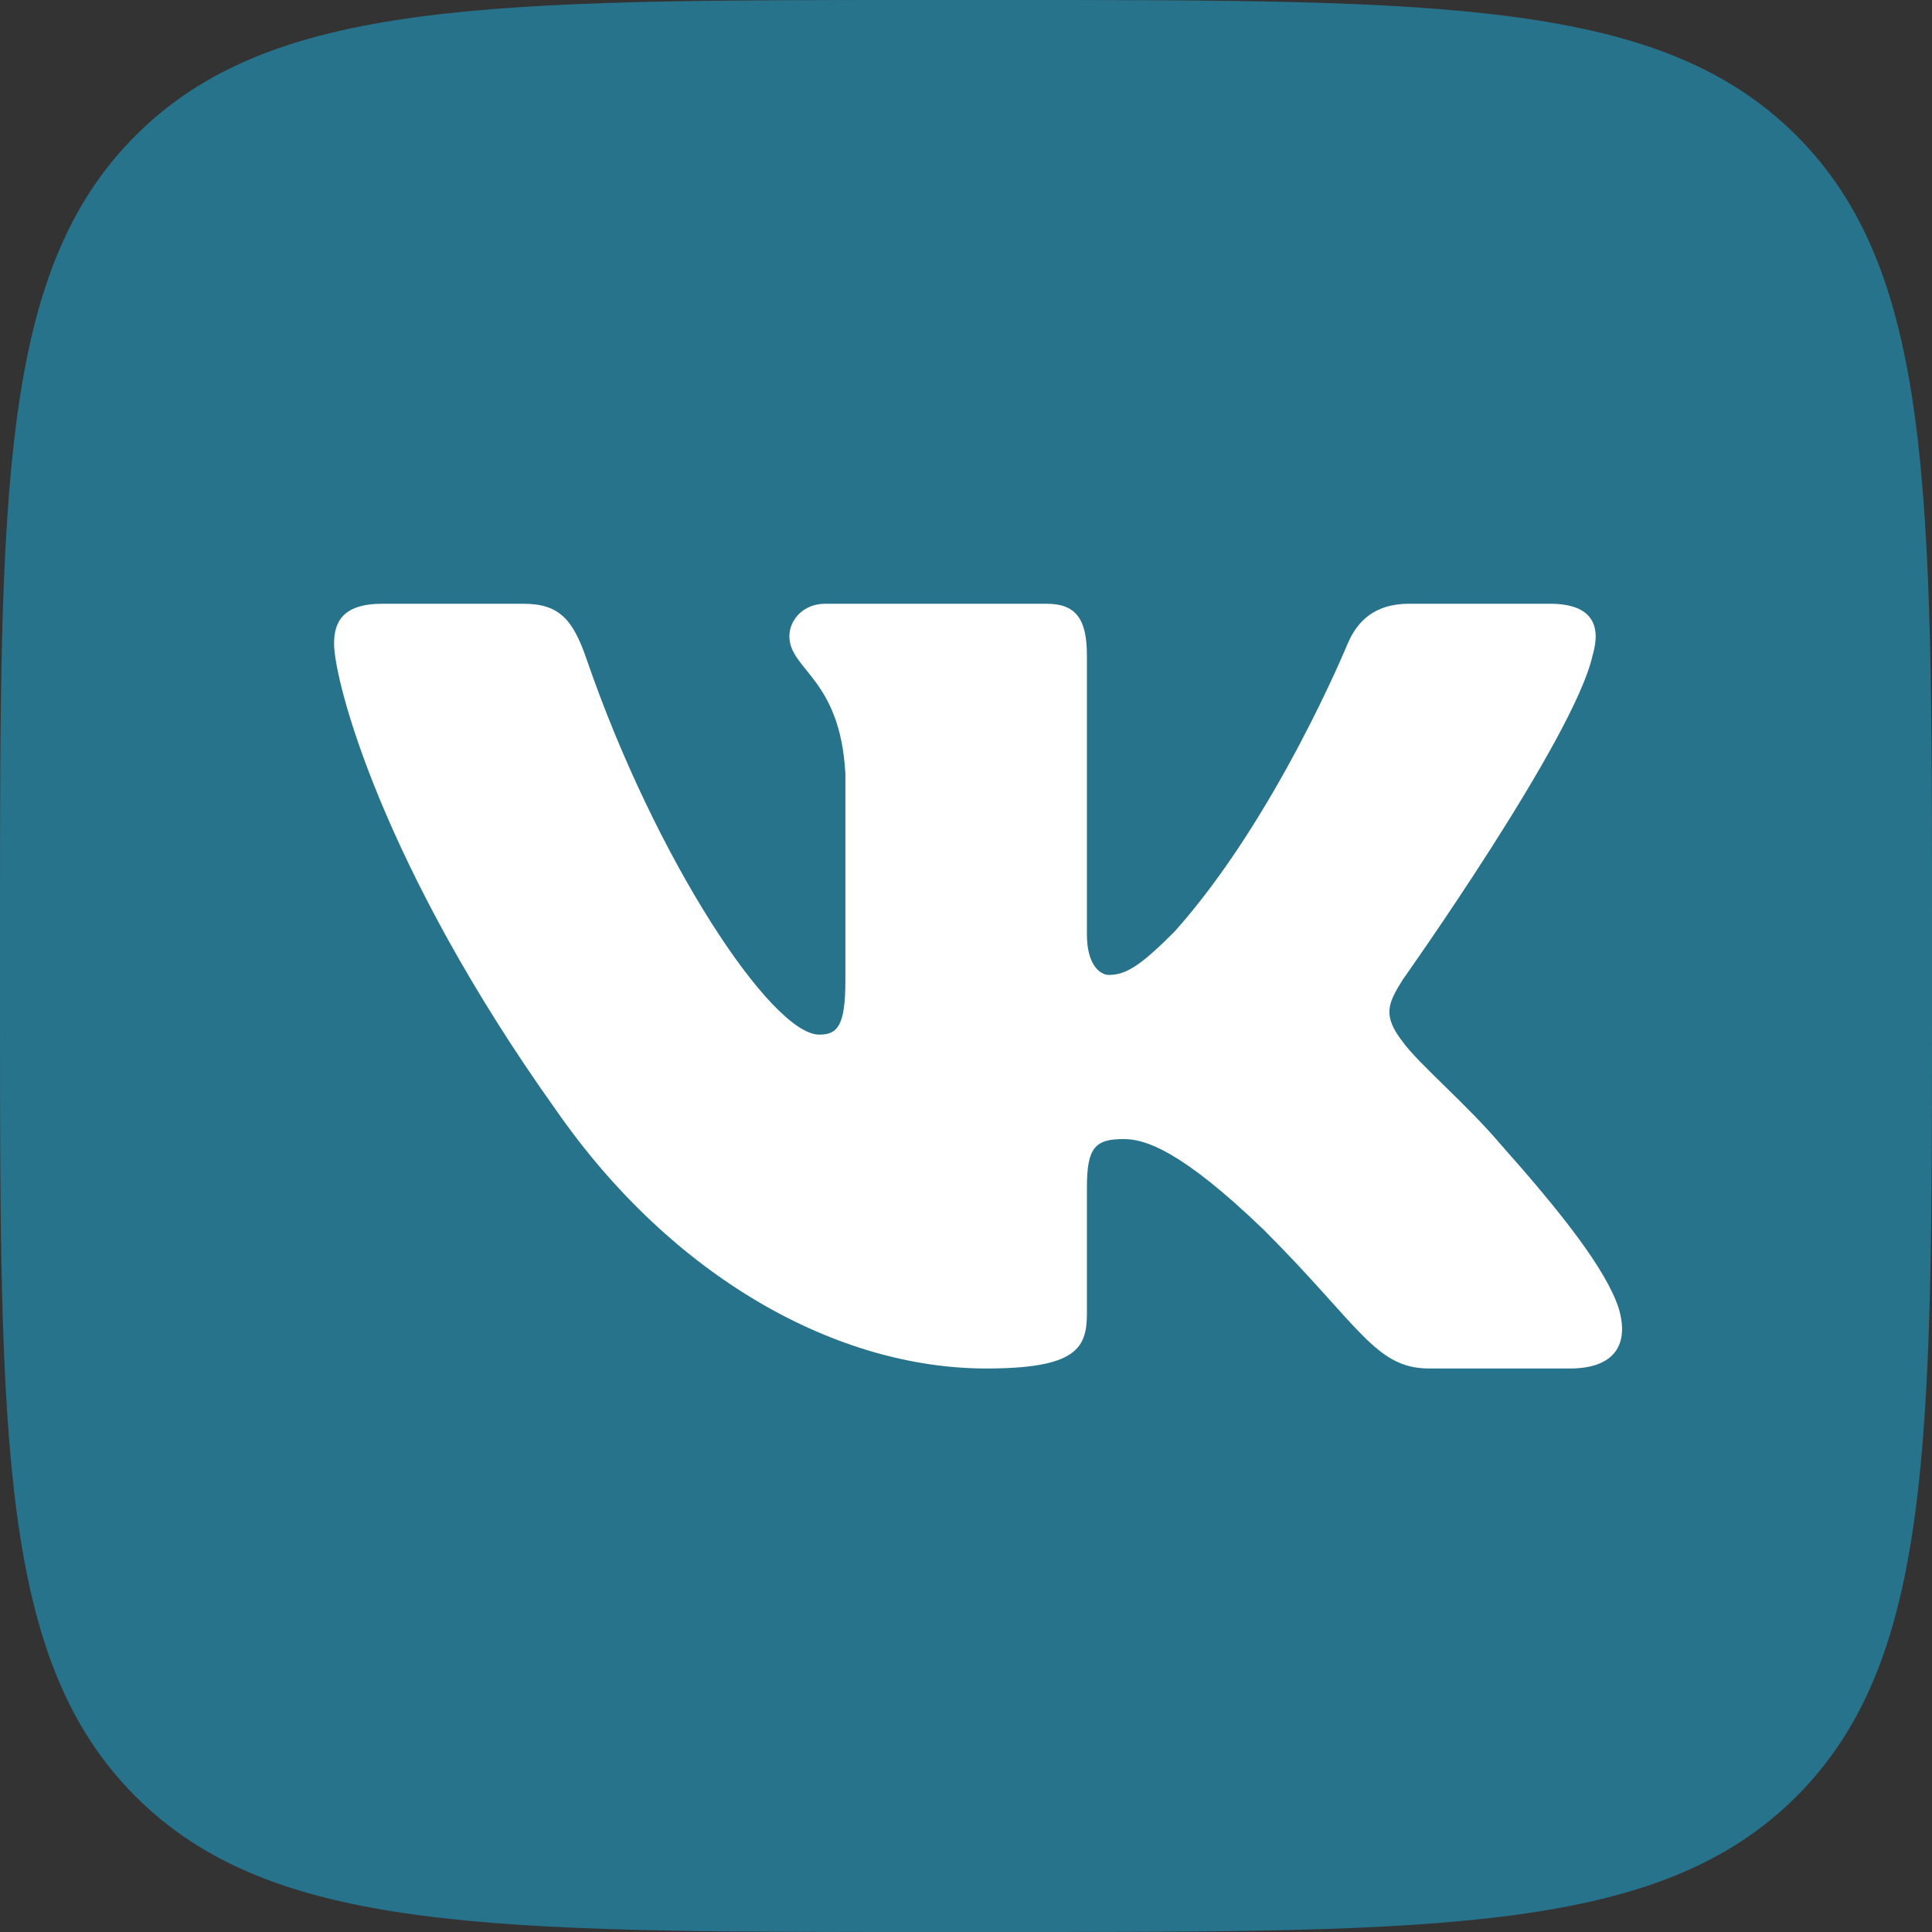 <svg width="48" height="48" viewBox="0 0 48 48" fill="none" xmlns="http://www.w3.org/2000/svg">
<rect x="0" y="0" width="48" height="48" fill="#333333" stroke="none"/>
<g clip-path="url(#clip0_6_87)">
<path d="M0 23C0 12.158 0 6.737 3.368 3.368C6.737 0 12.158 0 23 0H25C35.842 0 41.264 0 44.632 3.368C48 6.737 48 12.158 48 23V25C48 35.842 48 41.264 44.632 44.632C41.264 48 35.842 48 25 48H23C12.158 48 6.737 48 3.368 44.632C0 41.264 0 35.842 0 25L0 23Z" fill="#28738C"/>
<path fill-rule="evenodd" clip-rule="evenodd" d="M13.001 15H9.5C8.5 15 8.3 15.471 8.3 15.99C8.3 16.917 9.487 21.515 13.826 27.596C16.719 31.749 20.795 34 24.504 34C26.729 34 27.004 33.5 27.004 32.639V29.5C27.004 28.5 27.215 28.3 27.92 28.3C28.439 28.3 29.329 28.56 31.406 30.562C33.78 32.935 34.171 34 35.506 34H39.007C40.007 34 40.507 33.5 40.219 32.513C39.903 31.53 38.77 30.103 37.266 28.412C36.45 27.448 35.226 26.409 34.855 25.89C34.336 25.223 34.484 24.926 34.855 24.333C34.855 24.333 39.12 18.326 39.566 16.287C39.788 15.545 39.566 15 38.507 15H35.006C34.116 15 33.706 15.471 33.483 15.99C33.483 15.99 31.703 20.328 29.181 23.146C28.365 23.962 27.994 24.222 27.549 24.222C27.326 24.222 27.004 23.962 27.004 23.221V16.287C27.004 15.397 26.746 15 26.004 15H20.503C19.946 15 19.612 15.413 19.612 15.805C19.612 16.648 20.873 16.843 21.003 19.216V24.37C21.003 25.5 20.799 25.705 20.354 25.705C19.167 25.705 16.28 21.347 14.568 16.361C14.232 15.392 13.896 15 13.001 15Z" fill="white"/>
</g>
<defs>
<clipPath id="clip0_6_87">
<rect width="48" height="48" fill="white"/>
</clipPath>
</defs>
</svg>
